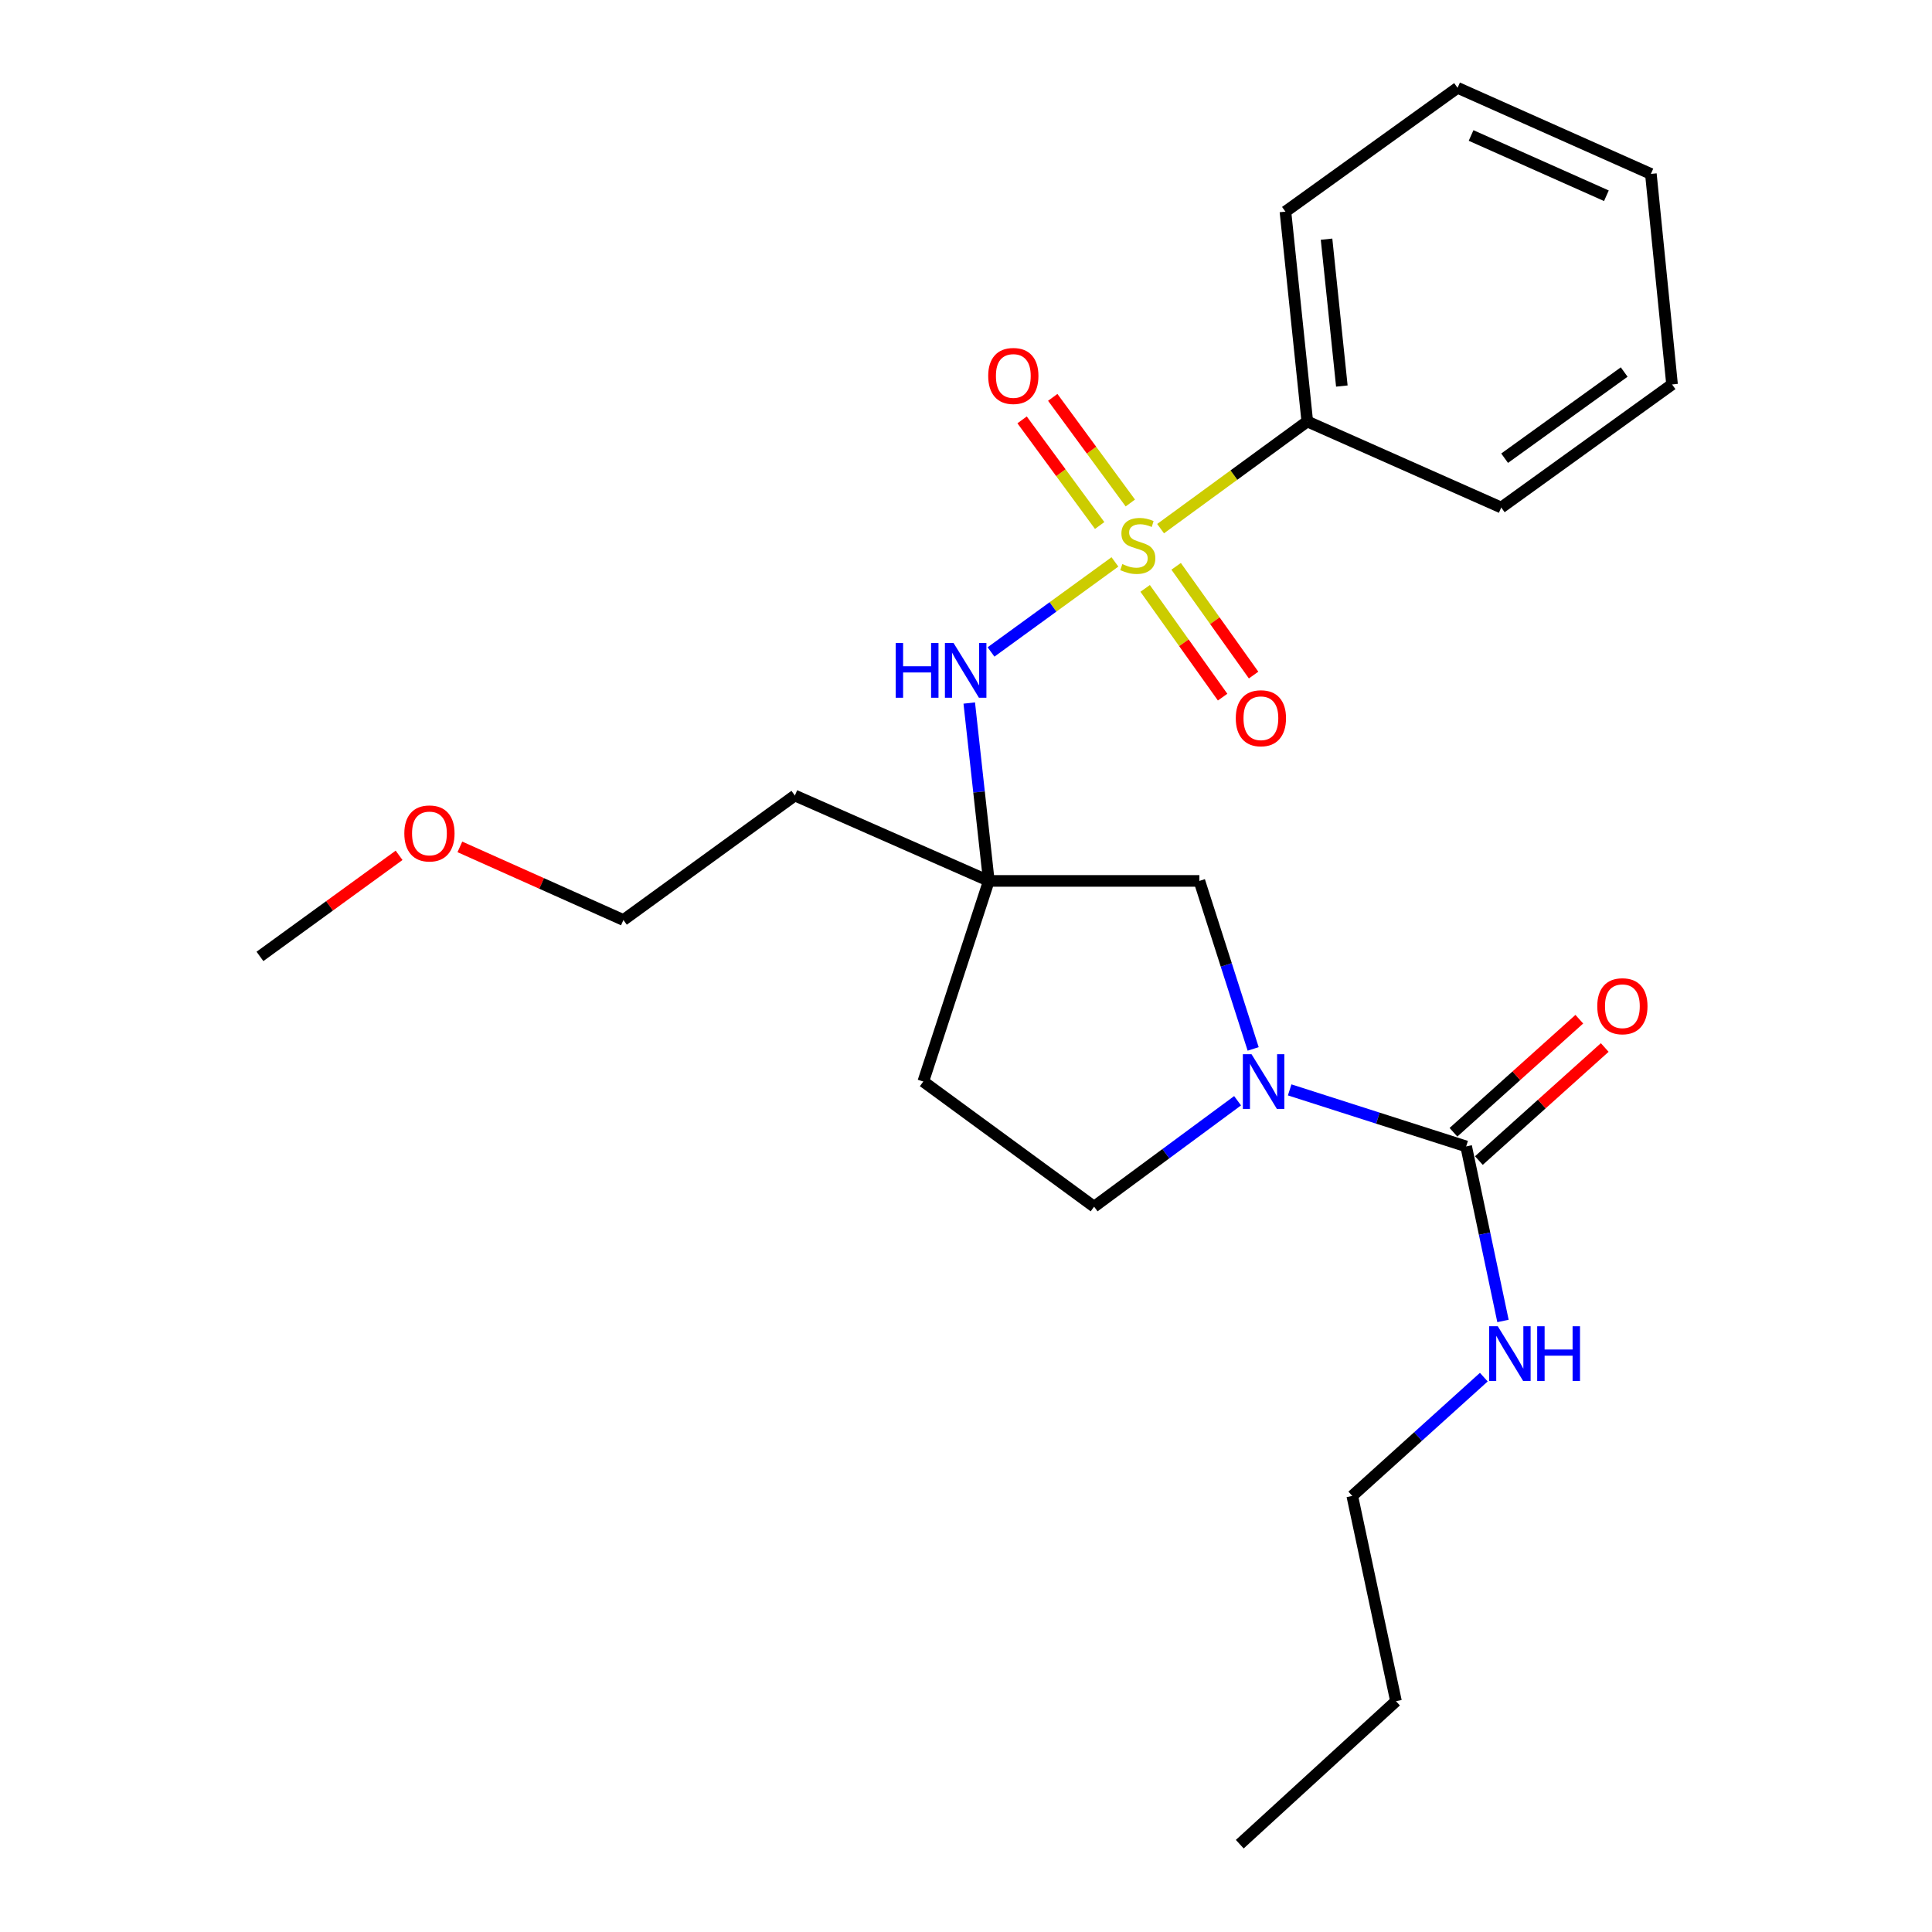 <?xml version='1.0' encoding='iso-8859-1'?>
<svg version='1.1' baseProfile='full'
              xmlns='http://www.w3.org/2000/svg'
                      xmlns:rdkit='http://www.rdkit.org/xml'
                      xmlns:xlink='http://www.w3.org/1999/xlink'
                  xml:space='preserve'
width='1000px' height='1000px' viewBox='0 0 1000 1000'>
<!-- END OF HEADER -->
<rect style='opacity:1.0;fill:#FFFFFF;stroke:none' width='1000' height='1000' x='0' y='0'> </rect>
<path class='bond-2' d='M 577.087,290.843 L 545.02,314.147' style='fill:none;fill-rule:evenodd;stroke:#CCCC00;stroke-width:6px;stroke-linecap:butt;stroke-linejoin:miter;stroke-opacity:1' />
<path class='bond-2' d='M 545.02,314.147 L 512.953,337.45' style='fill:none;fill-rule:evenodd;stroke:#0000FF;stroke-width:6px;stroke-linecap:butt;stroke-linejoin:miter;stroke-opacity:1' />
<path class='bond-5' d='M 585.054,260.348 L 564.976,233.009' style='fill:none;fill-rule:evenodd;stroke:#CCCC00;stroke-width:6px;stroke-linecap:butt;stroke-linejoin:miter;stroke-opacity:1' />
<path class='bond-5' d='M 564.976,233.009 L 544.899,205.671' style='fill:none;fill-rule:evenodd;stroke:#FF0000;stroke-width:6px;stroke-linecap:butt;stroke-linejoin:miter;stroke-opacity:1' />
<path class='bond-5' d='M 569.185,272.003 L 549.107,244.664' style='fill:none;fill-rule:evenodd;stroke:#CCCC00;stroke-width:6px;stroke-linecap:butt;stroke-linejoin:miter;stroke-opacity:1' />
<path class='bond-5' d='M 549.107,244.664 L 529.029,217.326' style='fill:none;fill-rule:evenodd;stroke:#FF0000;stroke-width:6px;stroke-linecap:butt;stroke-linejoin:miter;stroke-opacity:1' />
<path class='bond-6' d='M 592.728,304.554 L 612.776,332.695' style='fill:none;fill-rule:evenodd;stroke:#CCCC00;stroke-width:6px;stroke-linecap:butt;stroke-linejoin:miter;stroke-opacity:1' />
<path class='bond-6' d='M 612.776,332.695 L 632.825,360.835' style='fill:none;fill-rule:evenodd;stroke:#FF0000;stroke-width:6px;stroke-linecap:butt;stroke-linejoin:miter;stroke-opacity:1' />
<path class='bond-6' d='M 608.764,293.13 L 628.812,321.27' style='fill:none;fill-rule:evenodd;stroke:#CCCC00;stroke-width:6px;stroke-linecap:butt;stroke-linejoin:miter;stroke-opacity:1' />
<path class='bond-6' d='M 628.812,321.27 L 648.861,349.41' style='fill:none;fill-rule:evenodd;stroke:#FF0000;stroke-width:6px;stroke-linecap:butt;stroke-linejoin:miter;stroke-opacity:1' />
<path class='bond-7' d='M 600.717,273.626 L 638.683,245.89' style='fill:none;fill-rule:evenodd;stroke:#CCCC00;stroke-width:6px;stroke-linecap:butt;stroke-linejoin:miter;stroke-opacity:1' />
<path class='bond-7' d='M 638.683,245.89 L 676.649,218.154' style='fill:none;fill-rule:evenodd;stroke:#000000;stroke-width:6px;stroke-linecap:butt;stroke-linejoin:miter;stroke-opacity:1' />
<path class='bond-0' d='M 648.633,542.916 L 634.714,499.438' style='fill:none;fill-rule:evenodd;stroke:#0000FF;stroke-width:6px;stroke-linecap:butt;stroke-linejoin:miter;stroke-opacity:1' />
<path class='bond-0' d='M 634.714,499.438 L 620.796,455.961' style='fill:none;fill-rule:evenodd;stroke:#000000;stroke-width:6px;stroke-linecap:butt;stroke-linejoin:miter;stroke-opacity:1' />
<path class='bond-1' d='M 667.531,564.123 L 713.208,578.753' style='fill:none;fill-rule:evenodd;stroke:#0000FF;stroke-width:6px;stroke-linecap:butt;stroke-linejoin:miter;stroke-opacity:1' />
<path class='bond-1' d='M 713.208,578.753 L 758.885,593.383' style='fill:none;fill-rule:evenodd;stroke:#000000;stroke-width:6px;stroke-linecap:butt;stroke-linejoin:miter;stroke-opacity:1' />
<path class='bond-25' d='M 640.572,569.743 L 603.441,597.157' style='fill:none;fill-rule:evenodd;stroke:#0000FF;stroke-width:6px;stroke-linecap:butt;stroke-linejoin:miter;stroke-opacity:1' />
<path class='bond-25' d='M 603.441,597.157 L 566.31,624.57' style='fill:none;fill-rule:evenodd;stroke:#000000;stroke-width:6px;stroke-linecap:butt;stroke-linejoin:miter;stroke-opacity:1' />
<path class='bond-10' d='M 765.465,600.707 L 798.035,571.445' style='fill:none;fill-rule:evenodd;stroke:#000000;stroke-width:6px;stroke-linecap:butt;stroke-linejoin:miter;stroke-opacity:1' />
<path class='bond-10' d='M 798.035,571.445 L 830.606,542.184' style='fill:none;fill-rule:evenodd;stroke:#FF0000;stroke-width:6px;stroke-linecap:butt;stroke-linejoin:miter;stroke-opacity:1' />
<path class='bond-10' d='M 752.306,586.06 L 784.877,556.798' style='fill:none;fill-rule:evenodd;stroke:#000000;stroke-width:6px;stroke-linecap:butt;stroke-linejoin:miter;stroke-opacity:1' />
<path class='bond-10' d='M 784.877,556.798 L 817.447,527.537' style='fill:none;fill-rule:evenodd;stroke:#FF0000;stroke-width:6px;stroke-linecap:butt;stroke-linejoin:miter;stroke-opacity:1' />
<path class='bond-11' d='M 758.885,593.383 L 768.414,638.555' style='fill:none;fill-rule:evenodd;stroke:#000000;stroke-width:6px;stroke-linecap:butt;stroke-linejoin:miter;stroke-opacity:1' />
<path class='bond-11' d='M 768.414,638.555 L 777.942,683.726' style='fill:none;fill-rule:evenodd;stroke:#0000FF;stroke-width:6px;stroke-linecap:butt;stroke-linejoin:miter;stroke-opacity:1' />
<path class='bond-3' d='M 501.684,363.891 L 506.749,409.926' style='fill:none;fill-rule:evenodd;stroke:#0000FF;stroke-width:6px;stroke-linecap:butt;stroke-linejoin:miter;stroke-opacity:1' />
<path class='bond-3' d='M 506.749,409.926 L 511.814,455.961' style='fill:none;fill-rule:evenodd;stroke:#000000;stroke-width:6px;stroke-linecap:butt;stroke-linejoin:miter;stroke-opacity:1' />
<path class='bond-4' d='M 511.814,455.961 L 620.796,455.961' style='fill:none;fill-rule:evenodd;stroke:#000000;stroke-width:6px;stroke-linecap:butt;stroke-linejoin:miter;stroke-opacity:1' />
<path class='bond-9' d='M 511.814,455.961 L 477.893,559.802' style='fill:none;fill-rule:evenodd;stroke:#000000;stroke-width:6px;stroke-linecap:butt;stroke-linejoin:miter;stroke-opacity:1' />
<path class='bond-12' d='M 511.814,455.961 L 411.419,411.758' style='fill:none;fill-rule:evenodd;stroke:#000000;stroke-width:6px;stroke-linecap:butt;stroke-linejoin:miter;stroke-opacity:1' />
<path class='bond-14' d='M 676.649,218.154 L 665.338,109.544' style='fill:none;fill-rule:evenodd;stroke:#000000;stroke-width:6px;stroke-linecap:butt;stroke-linejoin:miter;stroke-opacity:1' />
<path class='bond-14' d='M 694.536,199.823 L 686.618,123.796' style='fill:none;fill-rule:evenodd;stroke:#000000;stroke-width:6px;stroke-linecap:butt;stroke-linejoin:miter;stroke-opacity:1' />
<path class='bond-15' d='M 676.649,218.154 L 777.044,262.697' style='fill:none;fill-rule:evenodd;stroke:#000000;stroke-width:6px;stroke-linecap:butt;stroke-linejoin:miter;stroke-opacity:1' />
<path class='bond-8' d='M 566.31,624.57 L 477.893,559.802' style='fill:none;fill-rule:evenodd;stroke:#000000;stroke-width:6px;stroke-linecap:butt;stroke-linejoin:miter;stroke-opacity:1' />
<path class='bond-17' d='M 768.019,712.806 L 733.978,743.547' style='fill:none;fill-rule:evenodd;stroke:#0000FF;stroke-width:6px;stroke-linecap:butt;stroke-linejoin:miter;stroke-opacity:1' />
<path class='bond-17' d='M 733.978,743.547 L 699.937,774.287' style='fill:none;fill-rule:evenodd;stroke:#000000;stroke-width:6px;stroke-linecap:butt;stroke-linejoin:miter;stroke-opacity:1' />
<path class='bond-16' d='M 411.419,411.758 L 322.673,476.197' style='fill:none;fill-rule:evenodd;stroke:#000000;stroke-width:6px;stroke-linecap:butt;stroke-linejoin:miter;stroke-opacity:1' />
<path class='bond-13' d='M 238.028,438.348 L 280.35,457.273' style='fill:none;fill-rule:evenodd;stroke:#FF0000;stroke-width:6px;stroke-linecap:butt;stroke-linejoin:miter;stroke-opacity:1' />
<path class='bond-13' d='M 280.35,457.273 L 322.673,476.197' style='fill:none;fill-rule:evenodd;stroke:#000000;stroke-width:6px;stroke-linecap:butt;stroke-linejoin:miter;stroke-opacity:1' />
<path class='bond-18' d='M 206.567,442.718 L 170.559,468.876' style='fill:none;fill-rule:evenodd;stroke:#FF0000;stroke-width:6px;stroke-linecap:butt;stroke-linejoin:miter;stroke-opacity:1' />
<path class='bond-18' d='M 170.559,468.876 L 134.55,495.034' style='fill:none;fill-rule:evenodd;stroke:#000000;stroke-width:6px;stroke-linecap:butt;stroke-linejoin:miter;stroke-opacity:1' />
<path class='bond-21' d='M 665.338,109.544 L 754.433,45.455' style='fill:none;fill-rule:evenodd;stroke:#000000;stroke-width:6px;stroke-linecap:butt;stroke-linejoin:miter;stroke-opacity:1' />
<path class='bond-22' d='M 777.044,262.697 L 865.45,198.979' style='fill:none;fill-rule:evenodd;stroke:#000000;stroke-width:6px;stroke-linecap:butt;stroke-linejoin:miter;stroke-opacity:1' />
<path class='bond-22' d='M 778.792,237.166 L 840.677,192.563' style='fill:none;fill-rule:evenodd;stroke:#000000;stroke-width:6px;stroke-linecap:butt;stroke-linejoin:miter;stroke-opacity:1' />
<path class='bond-19' d='M 699.937,774.287 L 722.558,880.534' style='fill:none;fill-rule:evenodd;stroke:#000000;stroke-width:6px;stroke-linecap:butt;stroke-linejoin:miter;stroke-opacity:1' />
<path class='bond-20' d='M 722.558,880.534 L 641.7,954.545' style='fill:none;fill-rule:evenodd;stroke:#000000;stroke-width:6px;stroke-linecap:butt;stroke-linejoin:miter;stroke-opacity:1' />
<path class='bond-24' d='M 754.433,45.455 L 854.489,90.019' style='fill:none;fill-rule:evenodd;stroke:#000000;stroke-width:6px;stroke-linecap:butt;stroke-linejoin:miter;stroke-opacity:1' />
<path class='bond-24' d='M 761.431,70.125 L 831.47,101.32' style='fill:none;fill-rule:evenodd;stroke:#000000;stroke-width:6px;stroke-linecap:butt;stroke-linejoin:miter;stroke-opacity:1' />
<path class='bond-23' d='M 865.45,198.979 L 854.489,90.019' style='fill:none;fill-rule:evenodd;stroke:#000000;stroke-width:6px;stroke-linecap:butt;stroke-linejoin:miter;stroke-opacity:1' />
<path  class='atom-0' d='M 580.92 291.964
Q 581.24 292.084, 582.56 292.644
Q 583.88 293.204, 585.32 293.564
Q 586.8 293.884, 588.24 293.884
Q 590.92 293.884, 592.48 292.604
Q 594.04 291.284, 594.04 289.004
Q 594.04 287.444, 593.24 286.484
Q 592.48 285.524, 591.28 285.004
Q 590.08 284.484, 588.08 283.884
Q 585.56 283.124, 584.04 282.404
Q 582.56 281.684, 581.48 280.164
Q 580.44 278.644, 580.44 276.084
Q 580.44 272.524, 582.84 270.324
Q 585.28 268.124, 590.08 268.124
Q 593.36 268.124, 597.08 269.684
L 596.16 272.764
Q 592.76 271.364, 590.2 271.364
Q 587.44 271.364, 585.92 272.524
Q 584.4 273.644, 584.44 275.604
Q 584.44 277.124, 585.2 278.044
Q 586 278.964, 587.12 279.484
Q 588.28 280.004, 590.2 280.604
Q 592.76 281.404, 594.28 282.204
Q 595.8 283.004, 596.88 284.644
Q 598 286.244, 598 289.004
Q 598 292.924, 595.36 295.044
Q 592.76 297.124, 588.4 297.124
Q 585.88 297.124, 583.96 296.564
Q 582.08 296.044, 579.84 295.124
L 580.92 291.964
' fill='#CCCC00'/>
<path  class='atom-1' d='M 647.778 545.642
L 657.058 560.642
Q 657.978 562.122, 659.458 564.802
Q 660.938 567.482, 661.018 567.642
L 661.018 545.642
L 664.778 545.642
L 664.778 573.962
L 660.898 573.962
L 650.938 557.562
Q 649.778 555.642, 648.538 553.442
Q 647.338 551.242, 646.978 550.562
L 646.978 573.962
L 643.298 573.962
L 643.298 545.642
L 647.778 545.642
' fill='#0000FF'/>
<path  class='atom-3' d='M 463.605 332.83
L 467.445 332.83
L 467.445 344.87
L 481.925 344.87
L 481.925 332.83
L 485.765 332.83
L 485.765 361.15
L 481.925 361.15
L 481.925 348.07
L 467.445 348.07
L 467.445 361.15
L 463.605 361.15
L 463.605 332.83
' fill='#0000FF'/>
<path  class='atom-3' d='M 493.565 332.83
L 502.845 347.83
Q 503.765 349.31, 505.245 351.99
Q 506.725 354.67, 506.805 354.83
L 506.805 332.83
L 510.565 332.83
L 510.565 361.15
L 506.685 361.15
L 496.725 344.75
Q 495.565 342.83, 494.325 340.63
Q 493.125 338.43, 492.765 337.75
L 492.765 361.15
L 489.085 361.15
L 489.085 332.83
L 493.565 332.83
' fill='#0000FF'/>
<path  class='atom-6' d='M 511.492 194.596
Q 511.492 187.796, 514.852 183.996
Q 518.212 180.196, 524.492 180.196
Q 530.772 180.196, 534.132 183.996
Q 537.492 187.796, 537.492 194.596
Q 537.492 201.476, 534.092 205.396
Q 530.692 209.276, 524.492 209.276
Q 518.252 209.276, 514.852 205.396
Q 511.492 201.516, 511.492 194.596
M 524.492 206.076
Q 528.812 206.076, 531.132 203.196
Q 533.492 200.276, 533.492 194.596
Q 533.492 189.036, 531.132 186.236
Q 528.812 183.396, 524.492 183.396
Q 520.172 183.396, 517.812 186.196
Q 515.492 188.996, 515.492 194.596
Q 515.492 200.316, 517.812 203.196
Q 520.172 206.076, 524.492 206.076
' fill='#FF0000'/>
<path  class='atom-7' d='M 639.638 371.758
Q 639.638 364.958, 642.998 361.158
Q 646.358 357.358, 652.638 357.358
Q 658.918 357.358, 662.278 361.158
Q 665.638 364.958, 665.638 371.758
Q 665.638 378.638, 662.238 382.558
Q 658.838 386.438, 652.638 386.438
Q 646.398 386.438, 642.998 382.558
Q 639.638 378.678, 639.638 371.758
M 652.638 383.238
Q 656.958 383.238, 659.278 380.358
Q 661.638 377.438, 661.638 371.758
Q 661.638 366.198, 659.278 363.398
Q 656.958 360.558, 652.638 360.558
Q 648.318 360.558, 645.958 363.358
Q 643.638 366.158, 643.638 371.758
Q 643.638 377.478, 645.958 380.358
Q 648.318 383.238, 652.638 383.238
' fill='#FF0000'/>
<path  class='atom-11' d='M 826.744 520.82
Q 826.744 514.02, 830.104 510.22
Q 833.464 506.42, 839.744 506.42
Q 846.024 506.42, 849.384 510.22
Q 852.744 514.02, 852.744 520.82
Q 852.744 527.7, 849.344 531.62
Q 845.944 535.5, 839.744 535.5
Q 833.504 535.5, 830.104 531.62
Q 826.744 527.74, 826.744 520.82
M 839.744 532.3
Q 844.064 532.3, 846.384 529.42
Q 848.744 526.5, 848.744 520.82
Q 848.744 515.26, 846.384 512.46
Q 844.064 509.62, 839.744 509.62
Q 835.424 509.62, 833.064 512.42
Q 830.744 515.22, 830.744 520.82
Q 830.744 526.54, 833.064 529.42
Q 835.424 532.3, 839.744 532.3
' fill='#FF0000'/>
<path  class='atom-12' d='M 775.247 686.466
L 784.527 701.466
Q 785.447 702.946, 786.927 705.626
Q 788.407 708.306, 788.487 708.466
L 788.487 686.466
L 792.247 686.466
L 792.247 714.786
L 788.367 714.786
L 778.407 698.386
Q 777.247 696.466, 776.007 694.266
Q 774.807 692.066, 774.447 691.386
L 774.447 714.786
L 770.767 714.786
L 770.767 686.466
L 775.247 686.466
' fill='#0000FF'/>
<path  class='atom-12' d='M 795.647 686.466
L 799.487 686.466
L 799.487 698.506
L 813.967 698.506
L 813.967 686.466
L 817.807 686.466
L 817.807 714.786
L 813.967 714.786
L 813.967 701.706
L 799.487 701.706
L 799.487 714.786
L 795.647 714.786
L 795.647 686.466
' fill='#0000FF'/>
<path  class='atom-14' d='M 209.278 431.385
Q 209.278 424.585, 212.638 420.785
Q 215.998 416.985, 222.278 416.985
Q 228.558 416.985, 231.918 420.785
Q 235.278 424.585, 235.278 431.385
Q 235.278 438.265, 231.878 442.185
Q 228.478 446.065, 222.278 446.065
Q 216.038 446.065, 212.638 442.185
Q 209.278 438.305, 209.278 431.385
M 222.278 442.865
Q 226.598 442.865, 228.918 439.985
Q 231.278 437.065, 231.278 431.385
Q 231.278 425.825, 228.918 423.025
Q 226.598 420.185, 222.278 420.185
Q 217.958 420.185, 215.598 422.985
Q 213.278 425.785, 213.278 431.385
Q 213.278 437.105, 215.598 439.985
Q 217.958 442.865, 222.278 442.865
' fill='#FF0000'/>
</svg>
